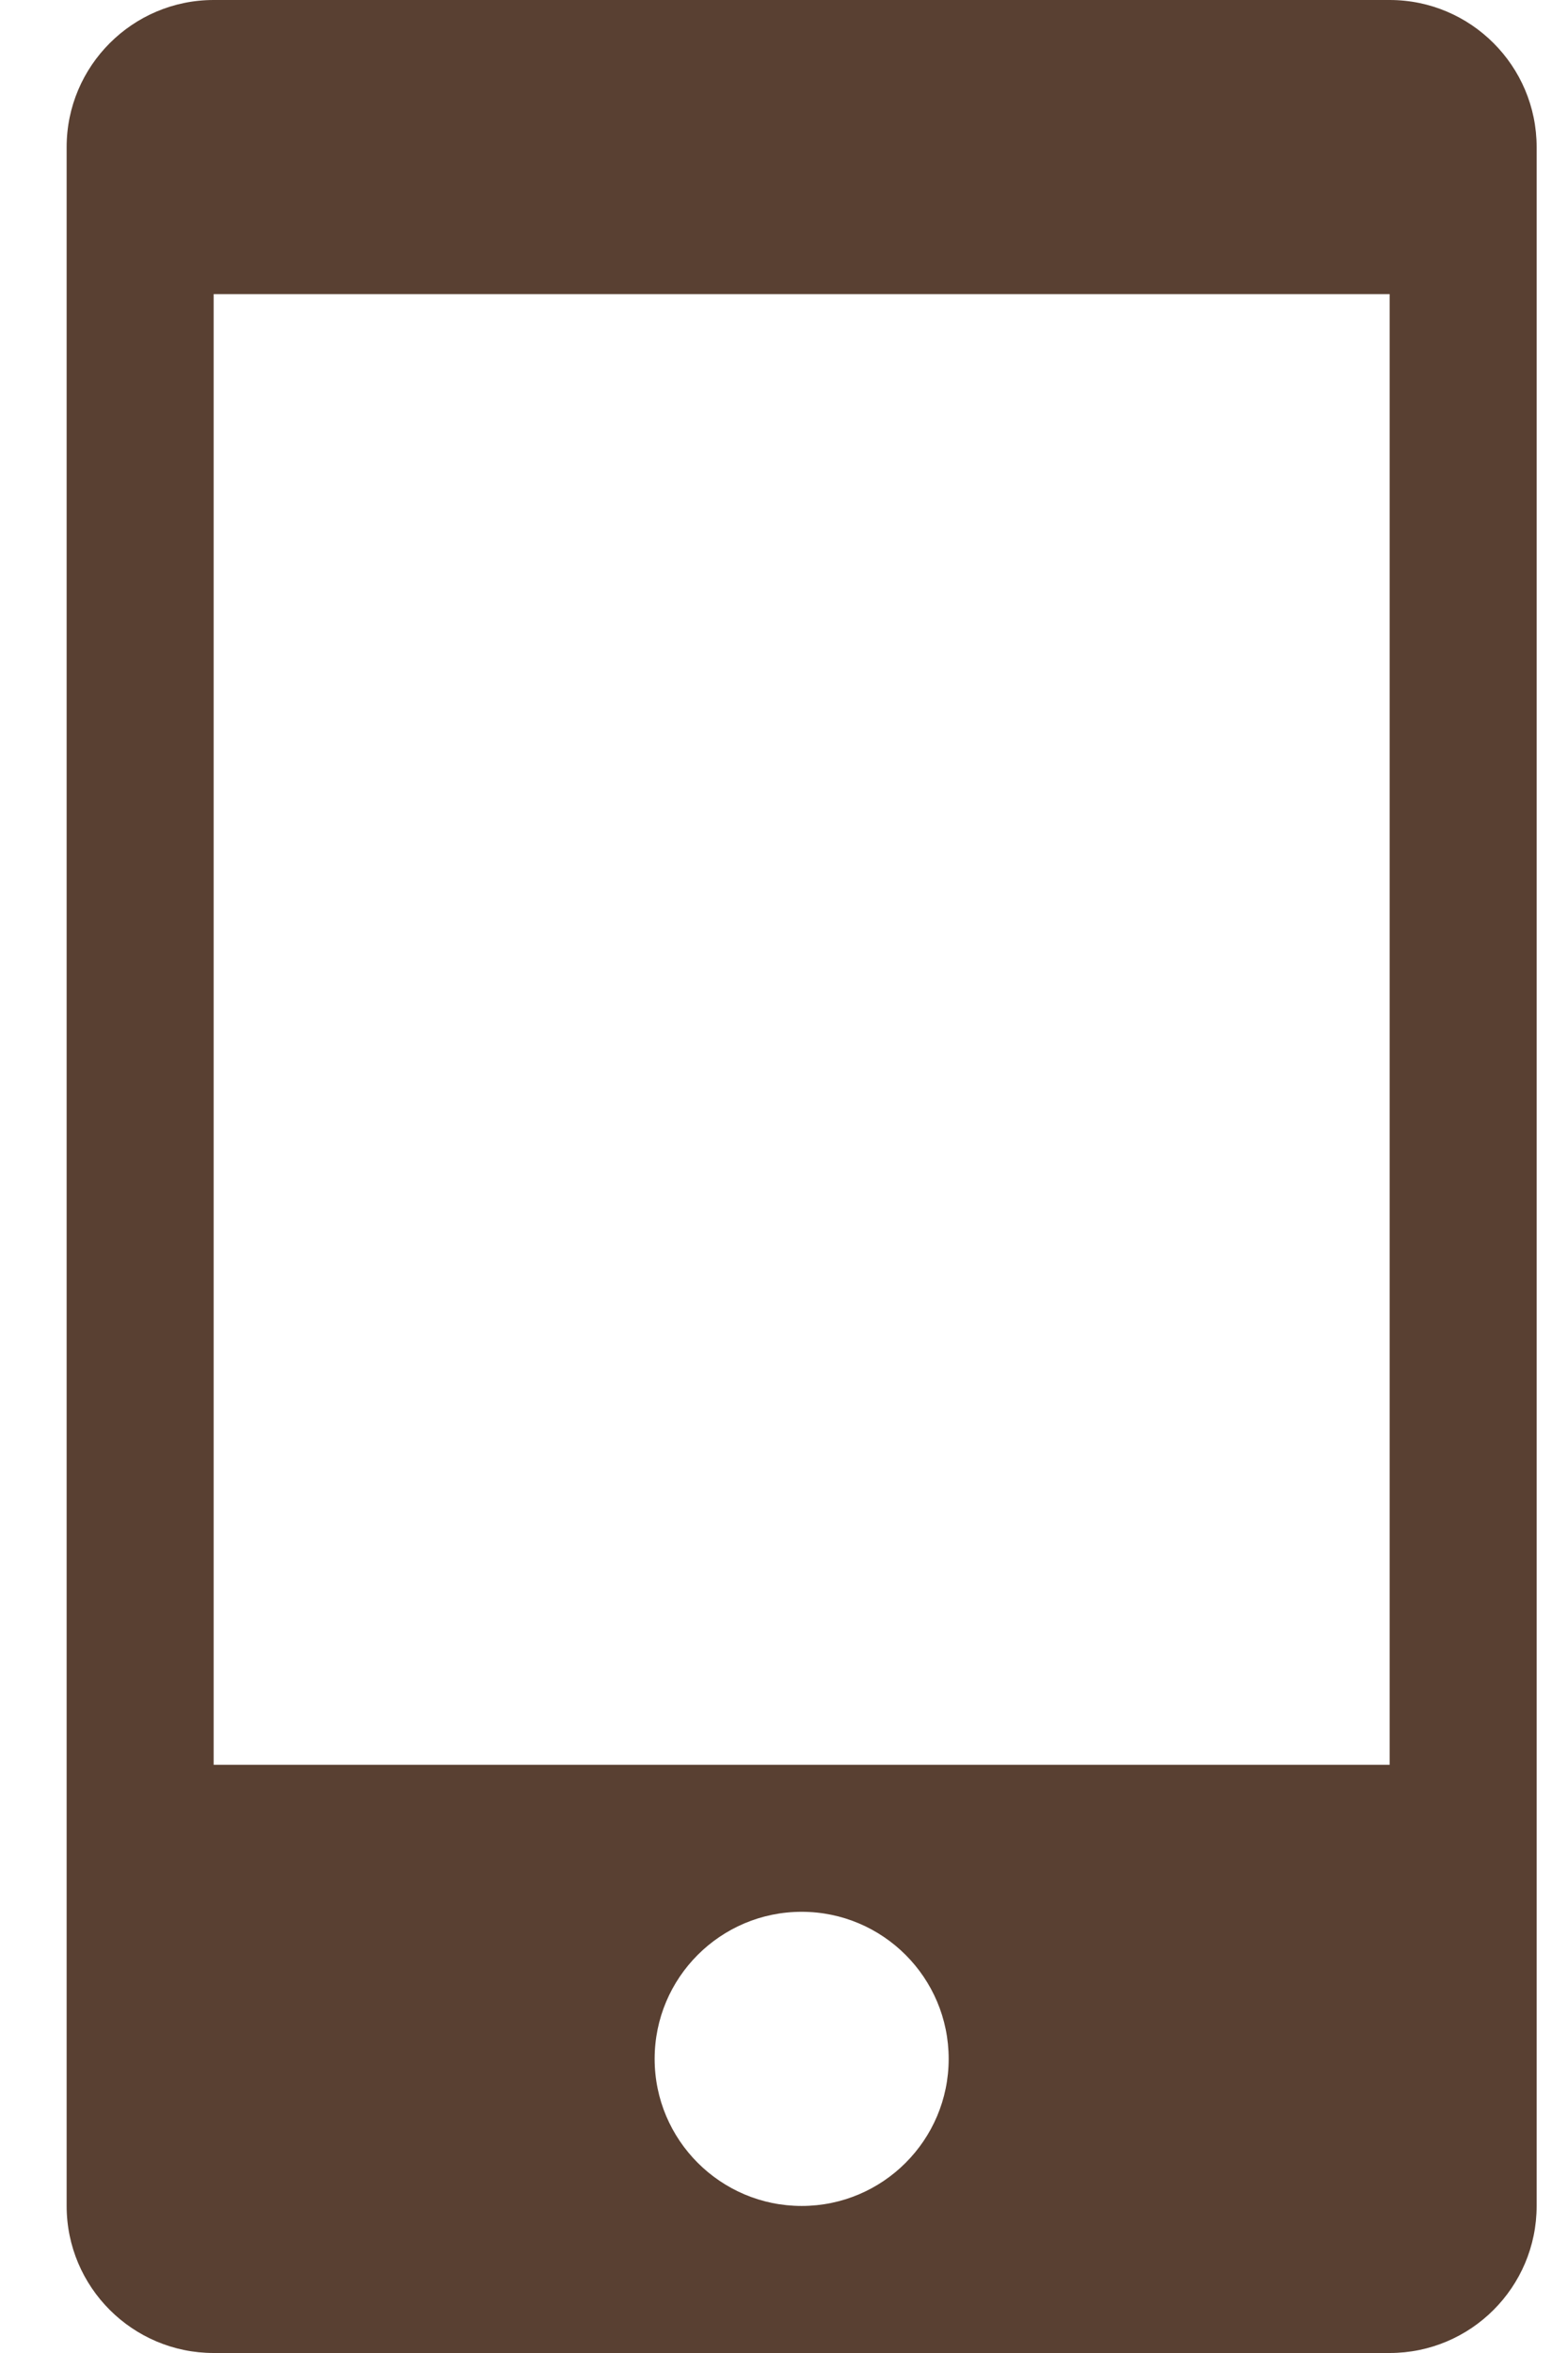 <?xml version="1.0" encoding="utf-8"?>
<!-- Generator: Adobe Illustrator 16.0.0, SVG Export Plug-In . SVG Version: 6.00 Build 0)  -->
<!DOCTYPE svg PUBLIC "-//W3C//DTD SVG 1.1//EN" "http://www.w3.org/Graphics/SVG/1.1/DTD/svg11.dtd">
<svg version="1.1" id="Layer_1" xmlns="http://www.w3.org/2000/svg" xmlns:xlink="http://www.w3.org/1999/xlink" x="0px" y="0px"
	 width="50px" height="75px" viewBox="0 0 50 75" enable-background="new 0 0 50 75" xml:space="preserve">
<g>
	<g>
		<path fill="#594032" d="M44.313,0h-37.5C4.229,0,2.125,2.104,2.125,4.688v65.625C2.125,72.9,4.229,75,6.813,75h37.5
			C46.9,75,49,72.9,49,70.313V4.688C49,2.104,46.9,0,44.313,0z M25.563,70.313c-2.583,0-4.688-2.1-4.688-4.688
			s2.1-4.688,4.688-4.688c2.588,0,4.688,2.1,4.688,4.688S28.15,70.313,25.563,70.313z M44.313,56.25h-37.5V9.375h37.5V56.25z"/>
	</g>
</g>
</svg>
